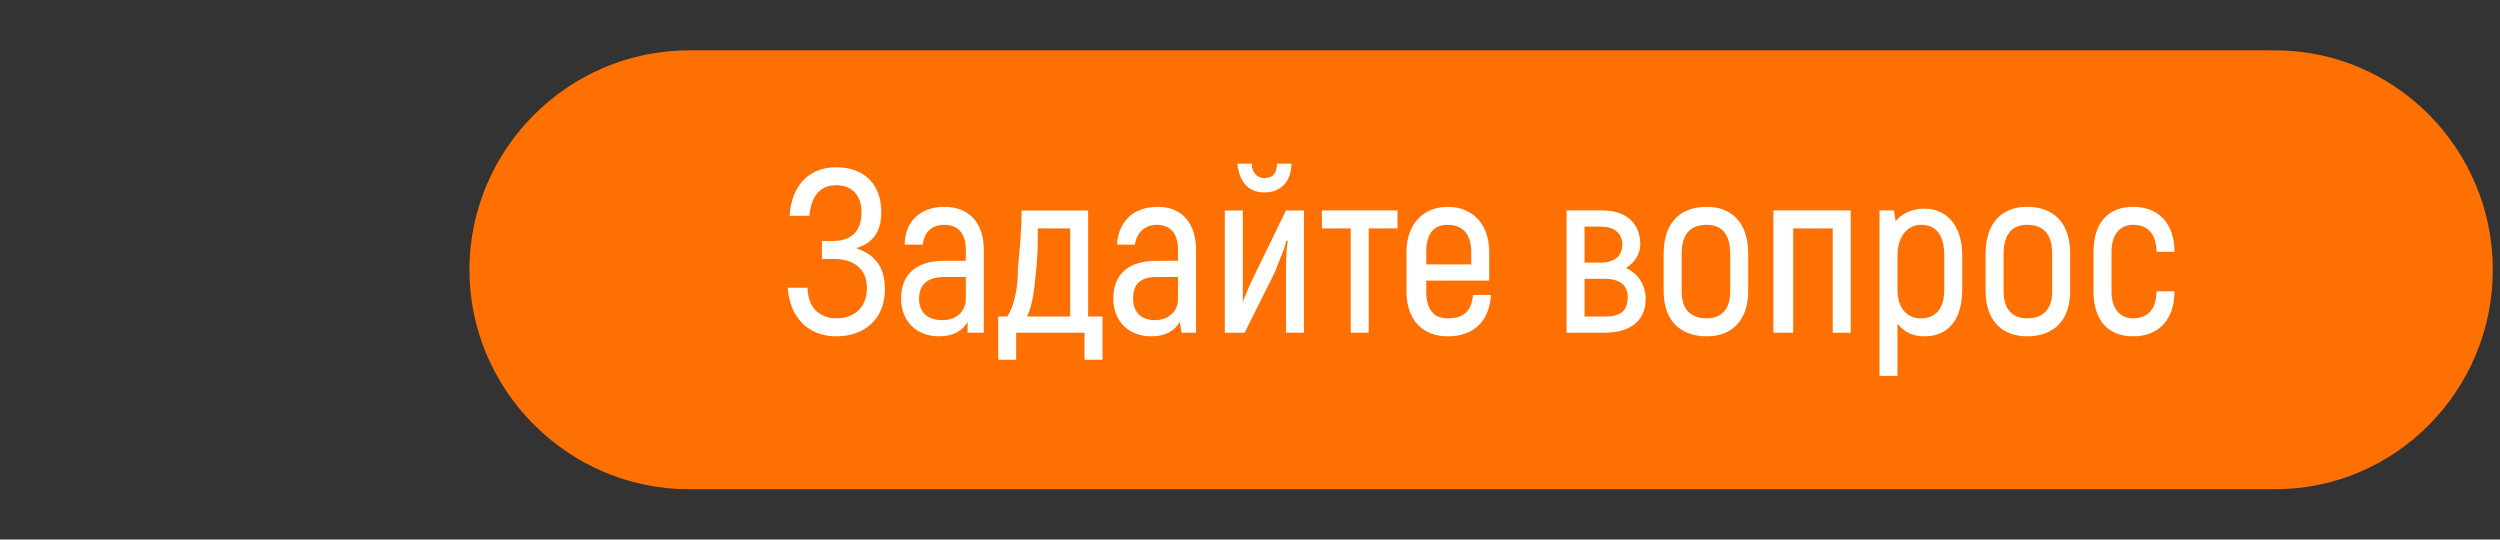 <svg xmlns="http://www.w3.org/2000/svg" viewBox="0 0 139 30" clip-rule="evenodd" fill-rule="evenodd" stroke-linejoin="round" stroke-miterlimit="2"><rect x="0" y="0" width="139" height="30" fill="#333333" stroke="none"/><defs><linearGradient id="Gradient-0" x1="-0.3" y1="21" x2="13.2" y2="21" gradientUnits="userSpaceOnUse"><stop offset="0" stop-color="#fe7001" stop-opacity="0"/><stop offset=".3" stop-color="#ff9c49" stop-opacity=".89"/><stop offset=".5" stop-color="#ffb36f"/><stop offset=".7" stop-color="#ff9e4c" stop-opacity=".86"/><stop offset="1" stop-color="#fe7001" stop-opacity="0"/></linearGradient><clipPath id="ClipPath-1"><path d="M112.5 24.5c0-6.7-5.4-12.2-12.1-12.2h-88.2c-6.7 0-12.2 5.5-12.2 12.2c0 6.7 5.5 12.2 12.2 12.2h88.2c6.7 0 12.1-5.5 12.1-12.2Z" fill="#fe7001"/></clipPath></defs><style>
@keyframes a0_t { 0% { transform: translate(-26.4px,20.5px) rotate(20deg) scaleX(2) translate(-6.4px,-20px); } 6.25% { transform: translate(-26.4px,20.5px) rotate(20deg) scaleX(2) translate(-6.4px,-20px); } 31.25% { transform: translate(141.6px,20.5px) rotate(20deg) scaleX(2) translate(-6.4px,-20px); } 100% { transform: translate(141.6px,20.5px) rotate(20deg) scaleX(2) translate(-6.4px,-20px); } }
</style><path d="M138.6 15c0-6.7-5.4-12.2-12.1-12.2h-88.2c-6.7 0-12.2 5.5-12.2 12.2c0 6.7 5.5 12.2 12.2 12.2h88.2c6.7 0 12.1-5.5 12.1-12.2Z" fill="#fe7001"/><g clip-path="url(#ClipPath-1)" transform="translate(26.1,-9.5)"><rect width="12.8" height="46" fill="url(#Gradient-0)" opacity=".75" transform="translate(-26.4,20.5) rotate(20) scale(2,1) translate(-6.4,-20)" style="animation: 8s linear infinite both a0_t;"/></g><path d="M107 11.6c-0.7 0-1.3 .3-1.6 .7l-0.1-0.6h-0.8v9.2h1v-2.9c.4 .5 .9 .7 1.5 .7c1.3 0 2.1-0.9 2.1-2.6v-1.9c0-1.7-0.9-2.6-2.1-2.6Zm-51.5 8.4h1v-1.5h3.8v1.5h1v-2.4h-0.8v-5.9h-3.7c0 1.1-0.1 2.1-0.2 3.2c0 1.1-0.2 2.1-0.6 2.7h-0.5v2.4Zm-7.9-6.2c1-0.3 1.4-1 1.4-2c0-1.6-1-2.5-2.5-2.5c-1.6 0-2.5 1.1-2.6 2.7h1.1c.1-1 .5-1.7 1.5-1.7c.9 0 1.4 .6 1.4 1.5c0 1.1-0.6 1.6-1.6 1.6h-0.6v1h.7c1 0 1.8 .5 1.8 1.6c0 1.1-0.7 1.7-1.7 1.7c-1 0-1.6-0.7-1.6-1.7h-1.1c.1 1.6 1.1 2.7 2.7 2.7c1.6 0 2.7-1 2.7-2.6c0-1.1-0.4-1.9-1.6-2.3Zm4.9-2.3c-1.3 0-2.2 .8-2.2 2.1h1c.1-0.7 .5-1.1 1.2-1.1c.8 0 1.2 .5 1.2 1.4v.6h-1.2c-1.5 0-2.4 .7-2.4 2.1c0 1.3 .9 2.1 2.1 2.1c.8 0 1.3-0.3 1.6-0.8v.6h.9v-4.6c0-1.5-0.8-2.4-2.2-2.4Zm11.9 0c-1.4 0-2.2 .8-2.3 2.1h1c.1-0.7 .6-1.1 1.2-1.1c.8 0 1.2 .5 1.2 1.4v.6h-1.2c-1.5 0-2.4 .7-2.4 2.1c0 1.3 .9 2.1 2.1 2.1c.8 0 1.3-0.3 1.6-0.8l.1 .6h.8v-4.6c0-1.5-0.8-2.4-2.1-2.4Zm30.5 7.2c1.4 0 2.3-0.9 2.3-2.5v-2.1c0-1.7-0.9-2.6-2.3-2.6c-1.5 0-2.4 .9-2.4 2.6v2.1c0 1.6 .9 2.5 2.4 2.5Zm17.8 0c1.5 0 2.4-0.9 2.4-2.5v-2.1c0-1.7-0.9-2.6-2.4-2.6c-1.4 0-2.3 .9-2.3 2.6v2.1c0 1.6 .9 2.5 2.3 2.5Zm5.9 0c1.4 0 2.3-0.9 2.3-2.5h-1c0 1-0.5 1.5-1.3 1.5c-0.7 0-1.2-0.5-1.2-1.5v-2.2c0-1 .5-1.5 1.2-1.5c.8 0 1.3 .5 1.3 1.5h1c0-1.6-0.9-2.5-2.3-2.5c-1.4 0-2.2 .9-2.2 2.5v2.2c0 1.6 .8 2.5 2.2 2.5Zm-36.7-2.3c-0.1 .9-0.5 1.3-1.4 1.3c-0.8 0-1.2-0.5-1.2-1.5v-0.6h3.5v-1.6c0-1.5-0.9-2.5-2.3-2.5c-1.4 0-2.3 1-2.3 2.5v2.2c0 1.6 .9 2.5 2.3 2.5c1.4 0 2.3-0.8 2.4-2.3h-1Zm-4.2-4.7h-4.2v1h1.6v5.8h1v-5.8h1.6v-1Zm25.2 0h-4.3v6.8h1.1v-5.8h2.2v5.8h1v-6.8Zm-12.5 3.2c.5-0.3 .8-0.8 .8-1.3c0-1.2-0.8-1.9-2.1-1.9h-2v6.8h2.1c1.5 0 2.3-0.7 2.3-1.9c0-0.7-0.4-1.4-1.1-1.7Zm-22.3 3.6h1.1l1.7-3.4c.2-0.6 .6-1.4 .6-1.7h.1c-0.1 .6-0.1 1.3-0.1 2v3.1h1v-6.8h-1l-1.8 3.7c-0.2 .4-0.5 1.1-0.6 1.4c0-0.6 0-1.2 0-1.7v-3.4h-1v6.8Zm-2.6-1.9c0 .7-0.5 1.2-1.3 1.2c-0.7 0-1.2-0.4-1.2-1.2c0-0.8 .4-1.2 1.3-1.2h1.2v1.2Zm-11.8 0c0 .7-0.5 1.2-1.3 1.2c-0.8 0-1.3-0.4-1.3-1.2c0-0.8 .5-1.2 1.4-1.2h1.2v1.2Zm54.4-0.5c0 1.1-0.5 1.6-1.3 1.6c-0.8 0-1.3-0.6-1.3-1.6v-1.9c0-1.1 .6-1.7 1.3-1.7c.8 0 1.3 .5 1.3 1.7v1.9Zm-13.2 1.6c-0.9 0-1.4-0.5-1.4-1.5v-2.1c0-1.1 .5-1.6 1.4-1.6c.8 0 1.3 .5 1.3 1.6v2.1c0 1-0.5 1.5-1.3 1.5Zm17.8 0c-0.8 0-1.3-0.5-1.3-1.5v-2.1c0-1.1 .5-1.6 1.3-1.6c.9 0 1.4 .5 1.4 1.6v2.1c0 1-0.5 1.5-1.4 1.5Zm-23.5-0.1h-1.1v-2.1h1.1c.9 0 1.3 .4 1.3 1c0 .8-0.4 1.1-1.3 1.1Zm-32.1 0c.3-0.6 .4-1.4 .5-2.5c.1-0.8 .1-1.6 .1-2.4h1.8v4.9h-2.4Zm23.4-5.1c.8 0 1.3 .5 1.3 1.5v.7h-2.5v-0.7c0-1 .4-1.5 1.2-1.5Zm7.6 .1h.9c.8 0 1.2 .4 1.2 1c0 .6-0.4 1-1.2 1h-0.9v-2Zm-17.8-1.9c.9 0 1.5-0.6 1.5-1.6h-0.8c0 .5-0.2 .8-0.7 .8c-0.4 0-0.7-0.3-0.7-0.8h-0.8c.1 1 .6 1.6 1.5 1.6Z" fill="#fff" fill-rule="nonzero"/></svg>
